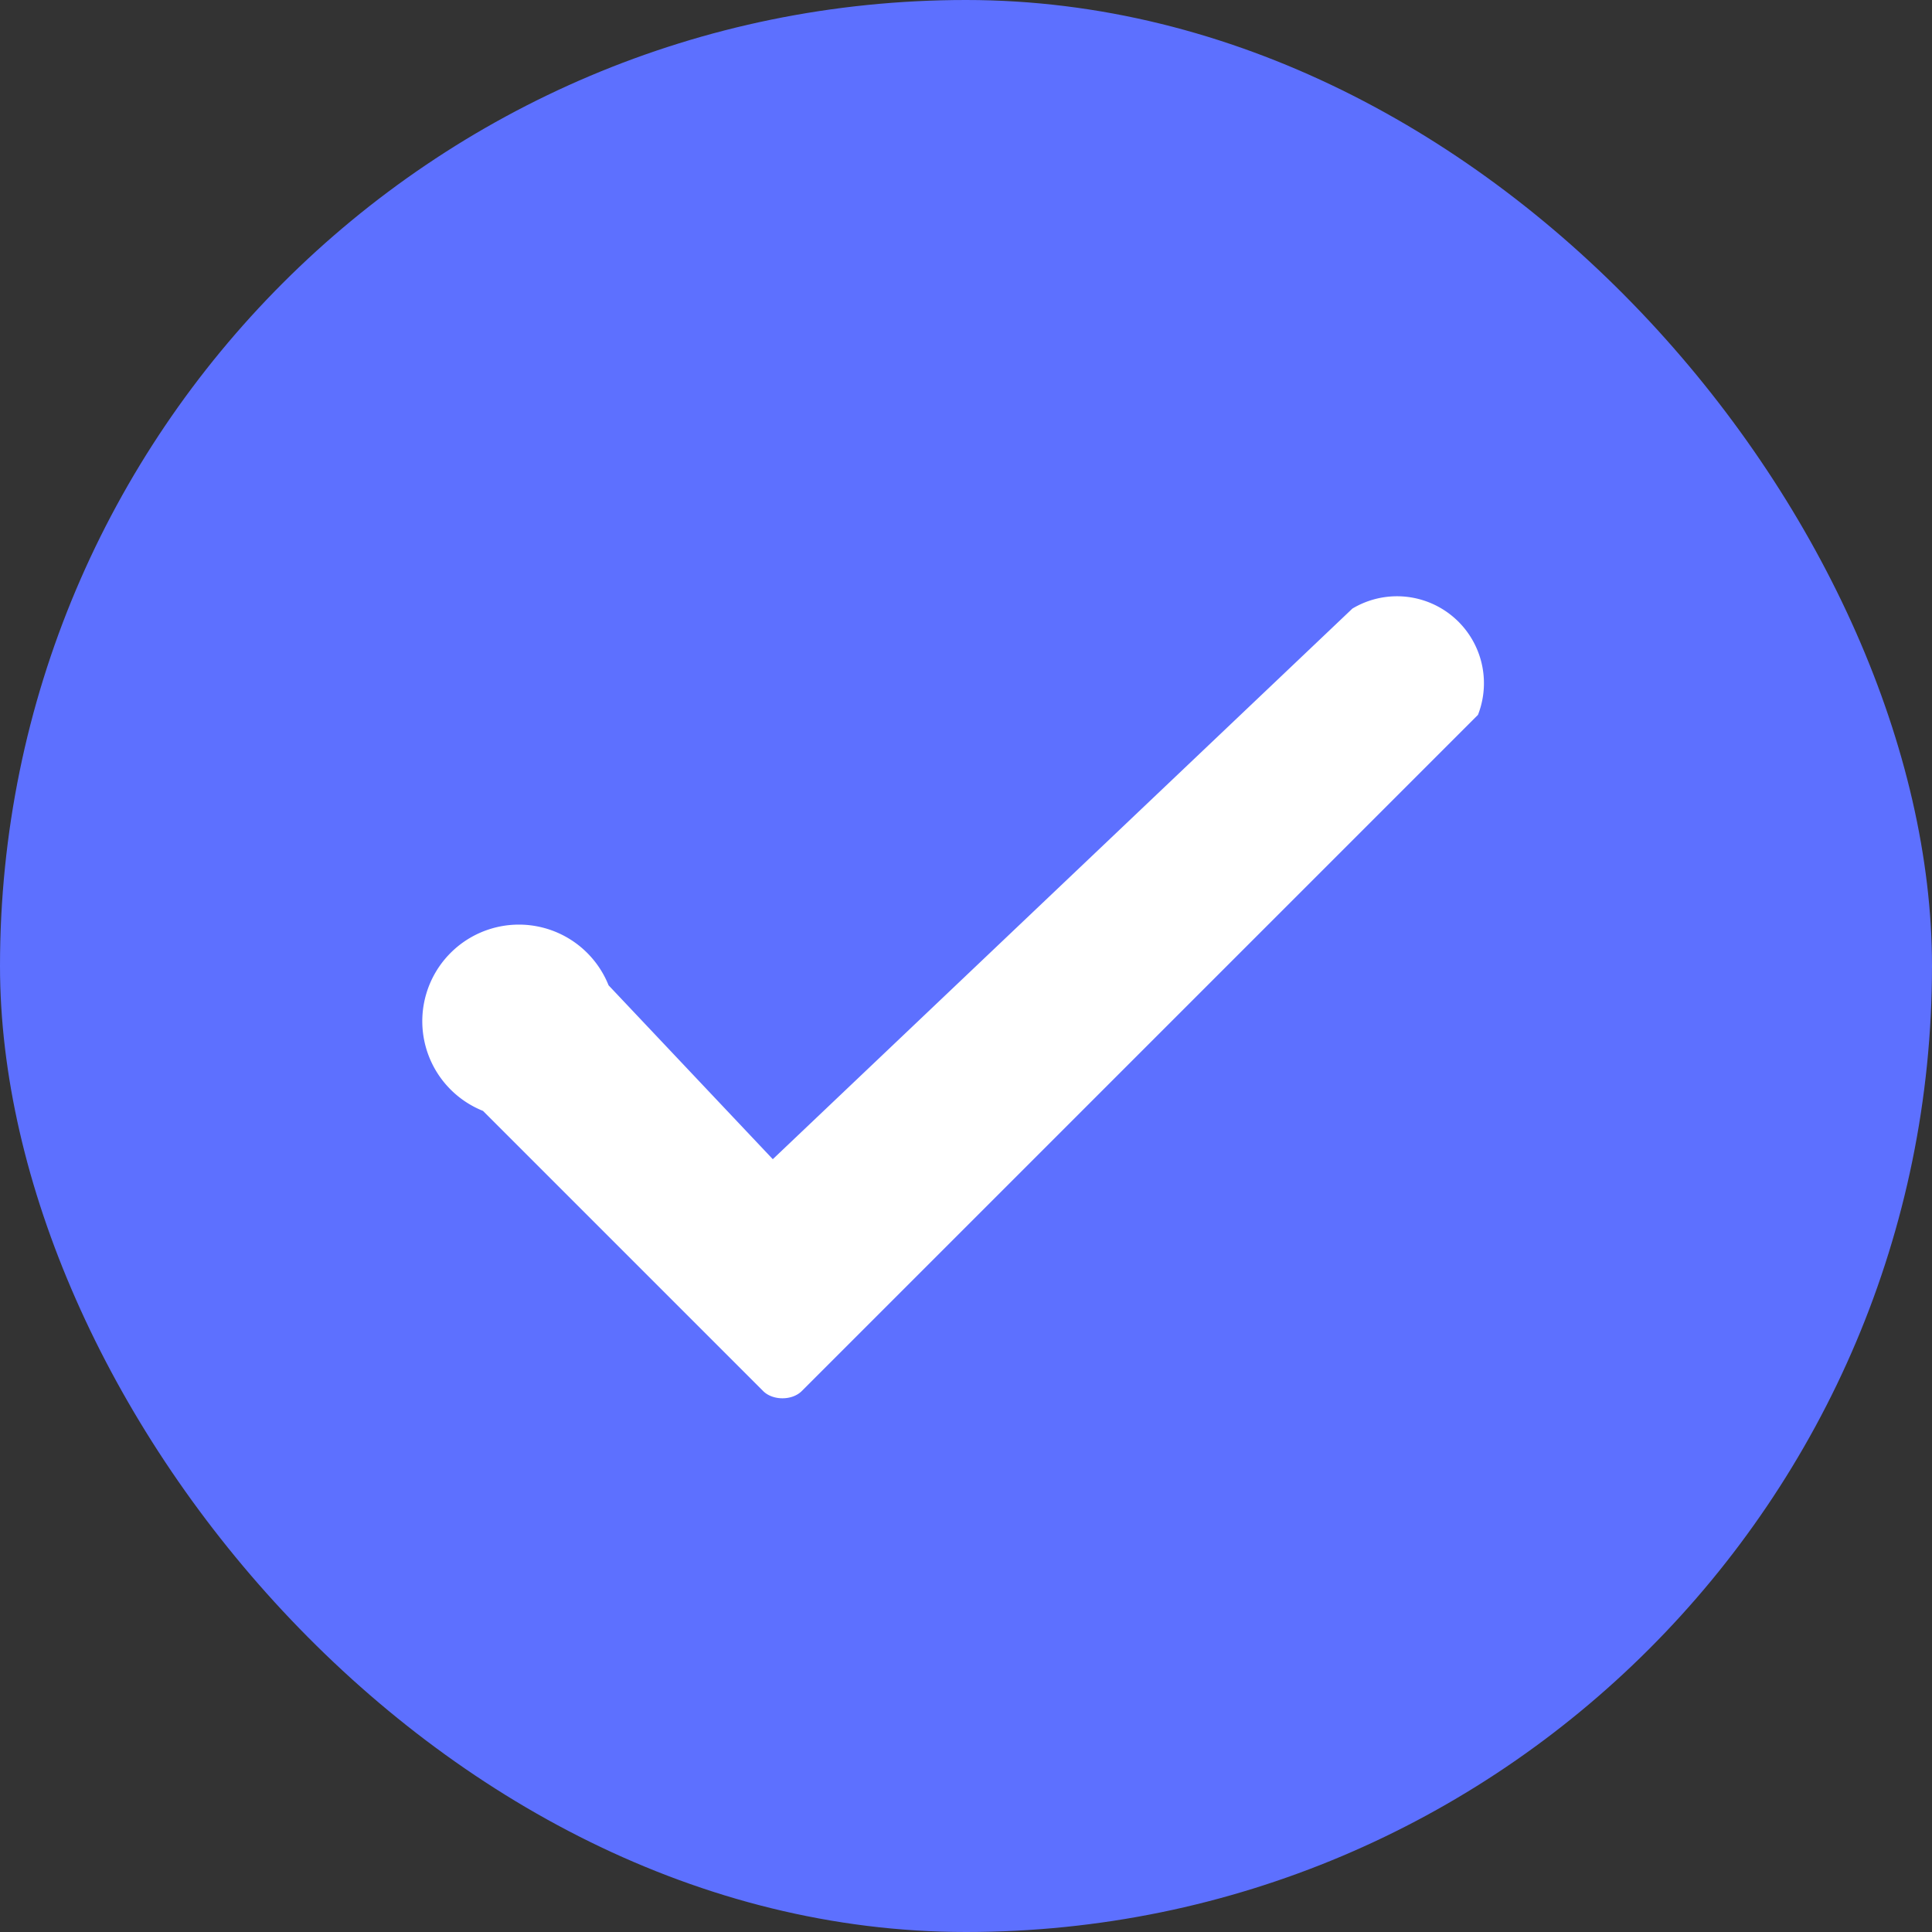 <svg xmlns="http://www.w3.org/2000/svg" width="20" height="20" fill="none"><rect width="100%" height="100%" fill="#333333" stroke="none"/><rect width="20" height="20" fill="#5D70FF" rx="10"/><path fill="#fff" d="m8 12-1.7-1.8A1 1 0 1 0 5 11.5l2.9 2.9c.1.1.3.1.4 0l7-7A.9.9 0 0 0 14 6.3L8 12Z"/></svg>
